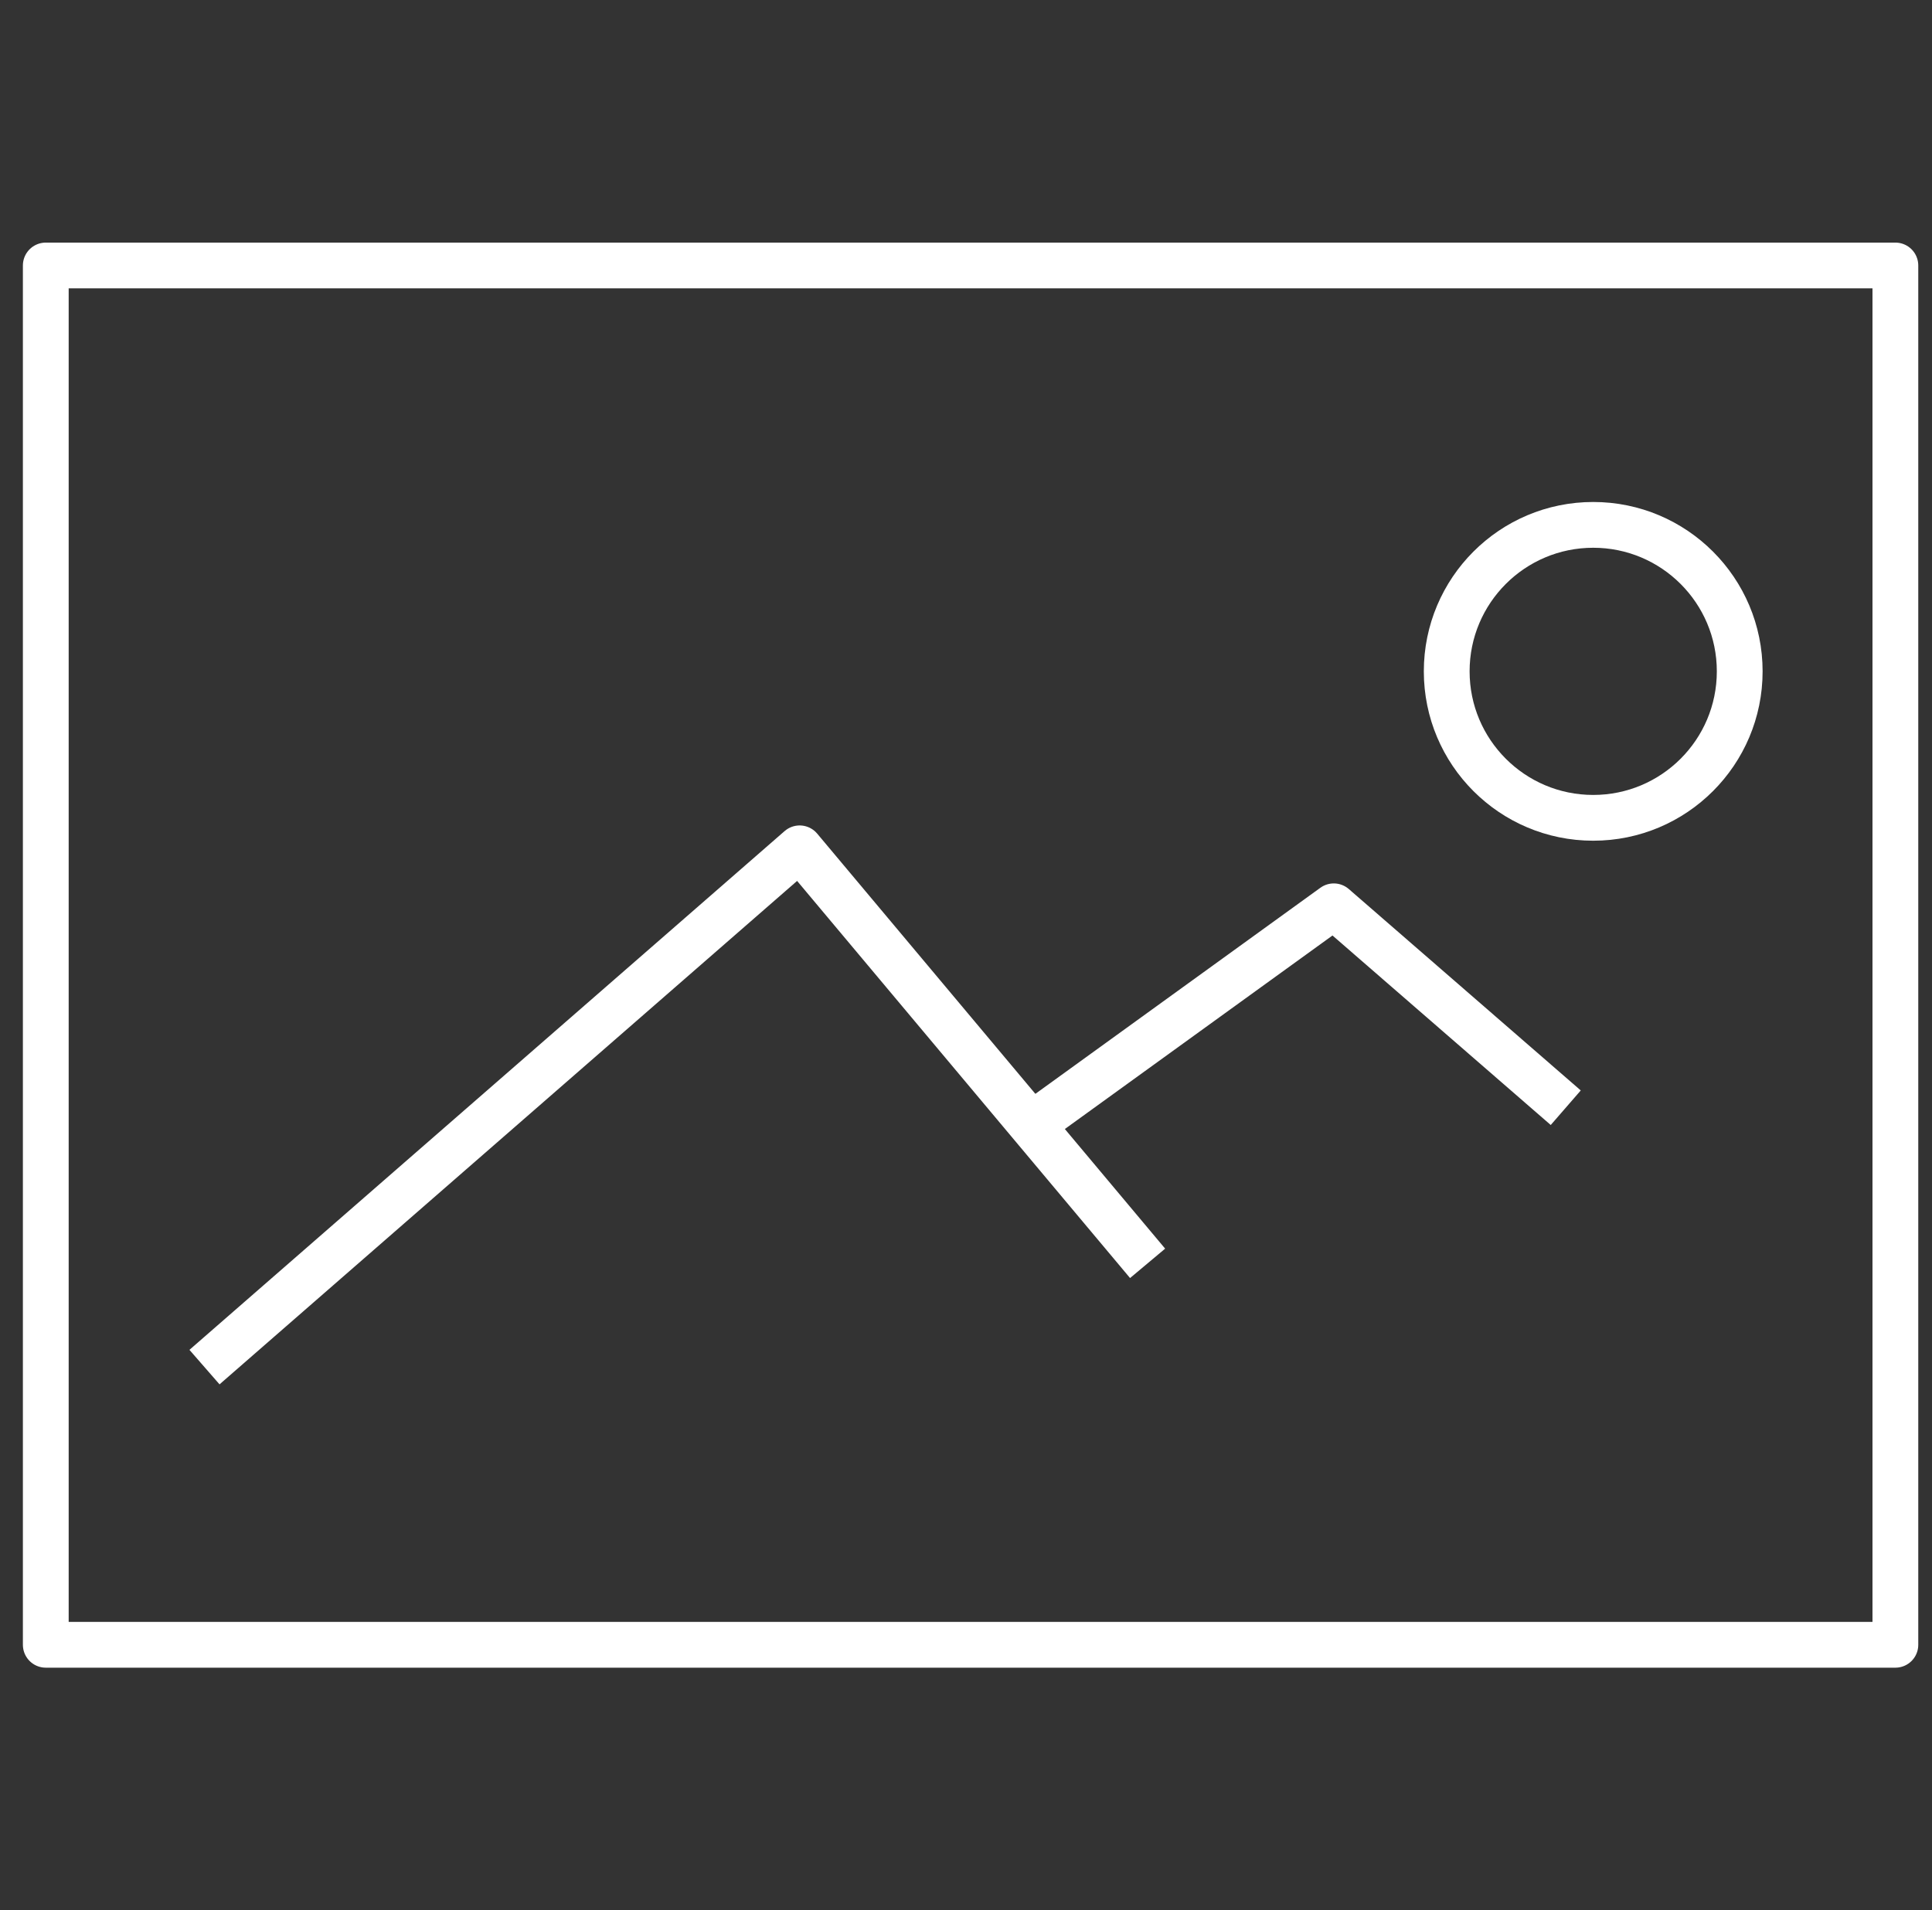 <?xml version="1.0" encoding="utf-8"?>
<!-- Generator: Adobe Illustrator 15.1.0, SVG Export Plug-In . SVG Version: 6.00 Build 0)  -->
<!DOCTYPE svg PUBLIC "-//W3C//DTD SVG 1.0//EN" "http://www.w3.org/TR/2001/REC-SVG-20010904/DTD/svg10.dtd">
<svg version="1.0" xmlns="http://www.w3.org/2000/svg" xmlns:xlink="http://www.w3.org/1999/xlink" x="0px" y="0px" width="211px"
	 height="208.667px" viewBox="0 0 211 208.667" enable-background="new 0 0 211 208.667" xml:space="preserve">
<rect x="0" y="0" width="211" height="208.667" fill="#333333" stroke="none"/>
<g id="Layer_1" display="none">
	<rect x="5" y="3.333" display="inline" fill="#FFE6BF" stroke="#FFD29F" stroke-miterlimit="10" width="202" height="202"/>
</g>
<g id="Broschüre" display="none">
	
		<polyline display="inline" fill="none" stroke="#1D1D1B" stroke-width="3" stroke-linejoin="round" stroke-miterlimit="10" points="
		85.5,176.333 5,176.333 5,3.333 126.5,3.333 126.5,32.333 	"/>
	
		<rect x="85.5" y="32.333" display="inline" fill="none" stroke="#1D1D1B" stroke-width="3" stroke-linejoin="round" stroke-miterlimit="10" width="121.5" height="173"/>
	
		<line display="inline" fill="none" stroke="#1D1D1B" stroke-width="3" stroke-linejoin="round" stroke-miterlimit="10" x1="126.5" y1="3.333" x2="85.5" y2="32.333"/>
</g>
<g id="Bücher" display="none">
	<polygon display="inline" fill="none" stroke="#1D1D1B" stroke-width="3" stroke-linejoin="round" stroke-miterlimit="10" points="
		106,205.333 5,165.332 5,3.333 106,43.335 	"/>
	<polygon display="inline" fill="none" stroke="#1D1D1B" stroke-width="3" stroke-linejoin="round" stroke-miterlimit="10" points="
		207,165.332 106,205.333 106,43.335 207,3.333 	"/>
</g>
<g id="Videos" display="none">
	
		<rect x="5" y="47" display="inline" fill="none" stroke="#1D1D1B" stroke-width="3" stroke-linejoin="round" stroke-miterlimit="10" width="202" height="114.667"/>
	<polygon display="inline" fill="none" stroke="#1D1D1B" stroke-width="3" stroke-linejoin="round" stroke-miterlimit="10" points="
		84.71,71.667 141.29,104.334 84.71,137 	"/>
</g>
<g id="Fotos">
	
		<rect x="5" y="29" fill="none" stroke="#FFFFFF" stroke-width="5" stroke-linejoin="round" stroke-miterlimit="10" width="202" height="150.667"/>
	<polyline fill="none" stroke="#FFFFFF" stroke-width="5" stroke-linejoin="round" stroke-miterlimit="10" points="22.333,149.334 
		87.333,92.667 125.333,138 	"/>
	<polyline fill="none" stroke="#FFFFFF" stroke-width="5" stroke-linejoin="round" stroke-miterlimit="10" points="113.864,122.001 
		145.667,99 171,121.001 	"/>
	
		<circle fill="none" stroke="#FFFFFF" stroke-width="5" stroke-linejoin="round" stroke-miterlimit="10" cx="174" cy="73.334" r="16"/>
</g>
</svg>
